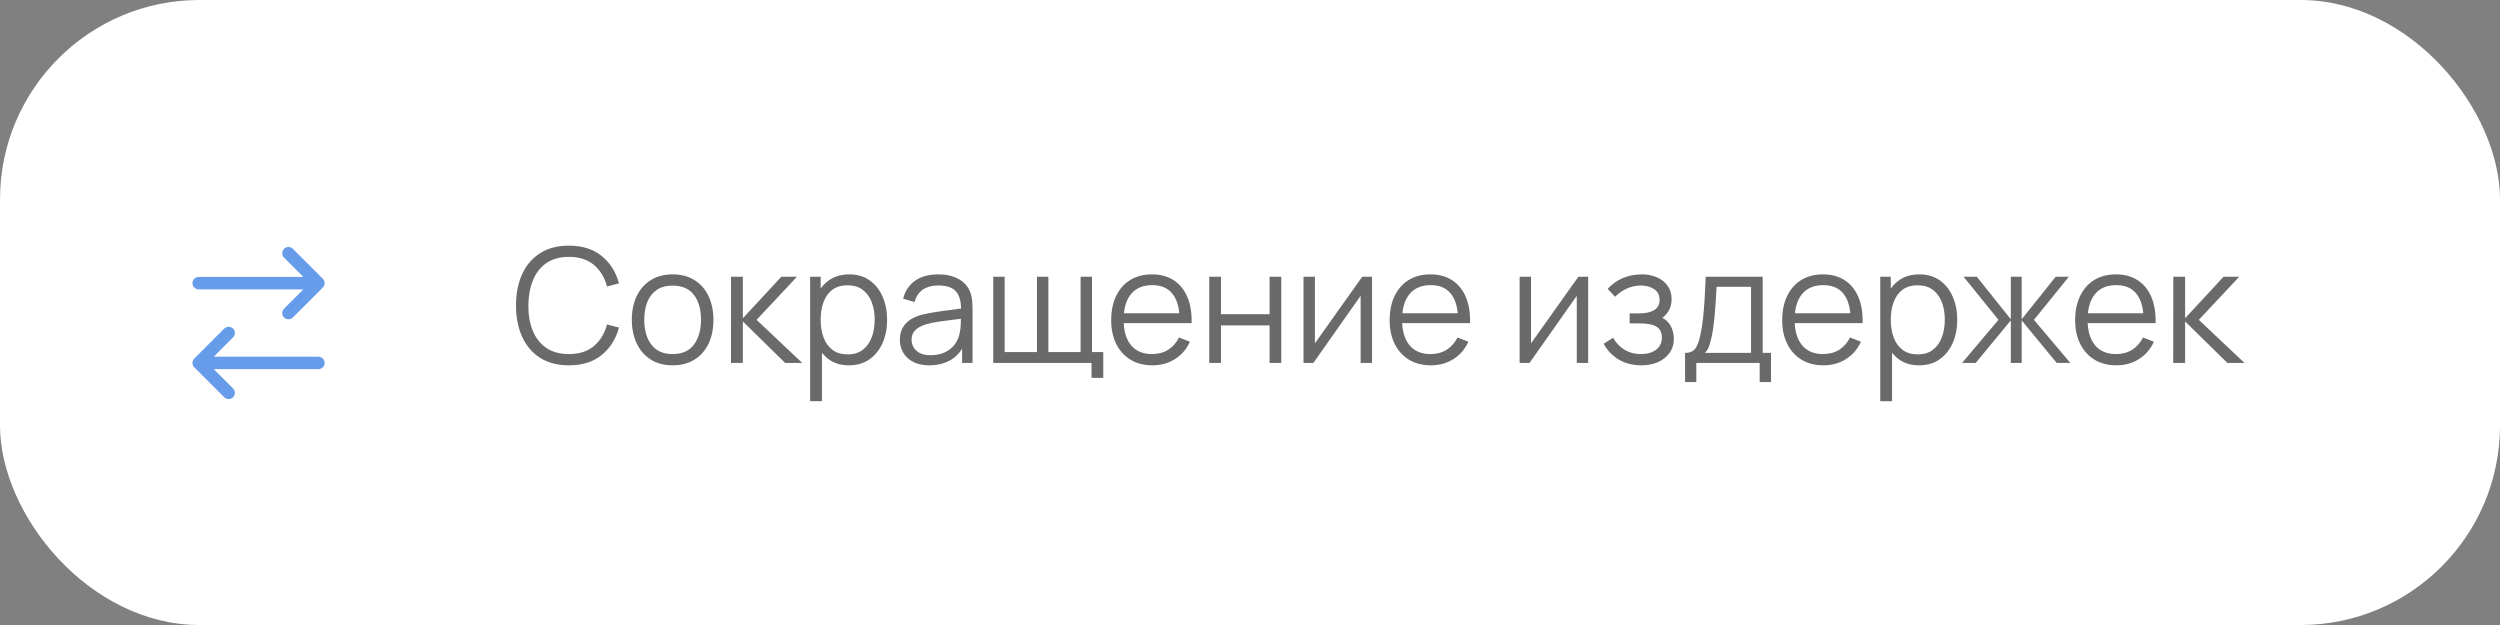 <?xml version="1.0" encoding="UTF-8"?> <svg xmlns="http://www.w3.org/2000/svg" width="188" height="47" viewBox="0 0 188 47" fill="none"><rect x="0" y="0" width="188" height="47" fill="#808080" stroke="none"/><rect width="188" height="47" rx="15" fill="white"></rect><path d="M42.781 27.472C41.921 27.472 41.195 27.282 40.603 26.902C40.011 26.518 39.563 25.988 39.259 25.312C38.955 24.636 38.803 23.856 38.803 22.972C38.803 22.088 38.955 21.308 39.259 20.632C39.563 19.956 40.011 19.428 40.603 19.048C41.195 18.664 41.921 18.472 42.781 18.472C43.785 18.472 44.605 18.73 45.241 19.246C45.877 19.758 46.313 20.446 46.549 21.31L45.649 21.544C45.465 20.86 45.135 20.318 44.659 19.918C44.183 19.518 43.557 19.318 42.781 19.318C42.105 19.318 41.543 19.472 41.095 19.78C40.647 20.088 40.309 20.518 40.081 21.07C39.857 21.618 39.741 22.252 39.733 22.972C39.729 23.692 39.839 24.326 40.063 24.874C40.291 25.422 40.631 25.852 41.083 26.164C41.539 26.472 42.105 26.626 42.781 26.626C43.557 26.626 44.183 26.426 44.659 26.026C45.135 25.622 45.465 25.08 45.649 24.4L46.549 24.634C46.313 25.498 45.877 26.188 45.241 26.704C44.605 27.216 43.785 27.472 42.781 27.472ZM50.579 27.472C49.935 27.472 49.385 27.326 48.929 27.034C48.473 26.742 48.123 26.338 47.879 25.822C47.635 25.306 47.513 24.714 47.513 24.046C47.513 23.366 47.637 22.77 47.885 22.258C48.133 21.746 48.485 21.348 48.941 21.064C49.401 20.776 49.947 20.632 50.579 20.632C51.227 20.632 51.779 20.778 52.235 21.07C52.695 21.358 53.045 21.76 53.285 22.276C53.529 22.788 53.651 23.378 53.651 24.046C53.651 24.726 53.529 25.324 53.285 25.84C53.041 26.352 52.689 26.752 52.229 27.04C51.769 27.328 51.219 27.472 50.579 27.472ZM50.579 26.626C51.299 26.626 51.835 26.388 52.187 25.912C52.539 25.432 52.715 24.81 52.715 24.046C52.715 23.262 52.537 22.638 52.181 22.174C51.829 21.71 51.295 21.478 50.579 21.478C50.095 21.478 49.695 21.588 49.379 21.808C49.067 22.024 48.833 22.326 48.677 22.714C48.525 23.098 48.449 23.542 48.449 24.046C48.449 24.826 48.629 25.452 48.989 25.924C49.349 26.392 49.879 26.626 50.579 26.626ZM54.969 27.292L54.975 20.812H55.863V23.932L58.755 20.812H59.931L56.895 24.052L60.327 27.292H59.043L55.863 24.172V27.292H54.969ZM63.838 27.472C63.242 27.472 62.738 27.322 62.326 27.022C61.914 26.718 61.602 26.308 61.39 25.792C61.178 25.272 61.072 24.69 61.072 24.046C61.072 23.39 61.178 22.806 61.39 22.294C61.606 21.778 61.922 21.372 62.338 21.076C62.754 20.78 63.266 20.632 63.874 20.632C64.466 20.632 64.974 20.782 65.398 21.082C65.822 21.382 66.146 21.79 66.37 22.306C66.598 22.822 66.712 23.402 66.712 24.046C66.712 24.694 66.598 25.276 66.37 25.792C66.142 26.308 65.814 26.718 65.386 27.022C64.958 27.322 64.442 27.472 63.838 27.472ZM60.922 30.172V20.812H61.714V25.69H61.81V30.172H60.922ZM63.748 26.65C64.2 26.65 64.576 26.536 64.876 26.308C65.176 26.08 65.4 25.77 65.548 25.378C65.7 24.982 65.776 24.538 65.776 24.046C65.776 23.558 65.702 23.118 65.554 22.726C65.406 22.334 65.18 22.024 64.876 21.796C64.576 21.568 64.194 21.454 63.73 21.454C63.278 21.454 62.902 21.564 62.602 21.784C62.306 22.004 62.084 22.31 61.936 22.702C61.788 23.09 61.714 23.538 61.714 24.046C61.714 24.546 61.788 24.994 61.936 25.39C62.084 25.782 62.308 26.09 62.608 26.314C62.908 26.538 63.288 26.65 63.748 26.65ZM69.883 27.472C69.395 27.472 68.986 27.384 68.653 27.208C68.326 27.032 68.079 26.798 67.915 26.506C67.751 26.214 67.669 25.896 67.669 25.552C67.669 25.2 67.74 24.9 67.879 24.652C68.023 24.4 68.218 24.194 68.462 24.034C68.71 23.874 68.996 23.752 69.32 23.668C69.647 23.588 70.01 23.518 70.406 23.458C70.805 23.394 71.195 23.34 71.576 23.296C71.96 23.248 72.296 23.202 72.584 23.158L72.272 23.35C72.284 22.71 72.159 22.236 71.9 21.928C71.639 21.62 71.188 21.466 70.543 21.466C70.1 21.466 69.724 21.566 69.415 21.766C69.112 21.966 68.897 22.282 68.773 22.714L67.915 22.462C68.064 21.882 68.362 21.432 68.809 21.112C69.257 20.792 69.84 20.632 70.555 20.632C71.147 20.632 71.65 20.744 72.061 20.968C72.478 21.188 72.772 21.508 72.944 21.928C73.023 22.116 73.076 22.326 73.1 22.558C73.124 22.79 73.135 23.026 73.135 23.266V27.292H72.35V25.666L72.578 25.762C72.358 26.318 72.016 26.742 71.552 27.034C71.088 27.326 70.531 27.472 69.883 27.472ZM69.986 26.71C70.397 26.71 70.757 26.636 71.066 26.488C71.374 26.34 71.621 26.138 71.809 25.882C71.998 25.622 72.12 25.33 72.175 25.006C72.224 24.798 72.249 24.57 72.254 24.322C72.257 24.07 72.26 23.882 72.26 23.758L72.596 23.932C72.296 23.972 71.969 24.012 71.618 24.052C71.269 24.092 70.925 24.138 70.585 24.19C70.249 24.242 69.945 24.304 69.674 24.376C69.49 24.428 69.311 24.502 69.139 24.598C68.968 24.69 68.826 24.814 68.713 24.97C68.606 25.126 68.552 25.32 68.552 25.552C68.552 25.74 68.597 25.922 68.689 26.098C68.785 26.274 68.938 26.42 69.145 26.536C69.358 26.652 69.638 26.71 69.986 26.71ZM82.083 28.414V27.292H74.691V20.812H75.549V26.476H77.979V20.812H78.837V26.476H81.261V20.812H82.119V26.476H82.965V28.414H82.083ZM86.662 27.472C86.03 27.472 85.482 27.332 85.018 27.052C84.558 26.772 84.2 26.378 83.944 25.87C83.688 25.362 83.56 24.766 83.56 24.082C83.56 23.374 83.686 22.762 83.938 22.246C84.19 21.73 84.544 21.332 85 21.052C85.46 20.772 86.002 20.632 86.626 20.632C87.266 20.632 87.812 20.78 88.264 21.076C88.716 21.368 89.058 21.788 89.29 22.336C89.522 22.884 89.628 23.538 89.608 24.298H88.708V23.986C88.692 23.146 88.51 22.512 88.162 22.084C87.818 21.656 87.314 21.442 86.65 21.442C85.954 21.442 85.42 21.668 85.048 22.12C84.68 22.572 84.496 23.216 84.496 24.052C84.496 24.868 84.68 25.502 85.048 25.954C85.42 26.402 85.946 26.626 86.626 26.626C87.09 26.626 87.494 26.52 87.838 26.308C88.186 26.092 88.46 25.782 88.66 25.378L89.482 25.696C89.226 26.26 88.848 26.698 88.348 27.01C87.852 27.318 87.29 27.472 86.662 27.472ZM84.184 24.298V23.56H89.134V24.298H84.184ZM90.934 27.292V20.812H91.816V23.626H95.47V20.812H96.352V27.292H95.47V24.472H91.816V27.292H90.934ZM103.177 20.812V27.292H102.319V22.246L98.767 27.292H98.023V20.812H98.882V25.816L102.439 20.812H103.177ZM107.603 27.472C106.971 27.472 106.423 27.332 105.959 27.052C105.499 26.772 105.141 26.378 104.885 25.87C104.629 25.362 104.501 24.766 104.501 24.082C104.501 23.374 104.627 22.762 104.879 22.246C105.131 21.73 105.485 21.332 105.941 21.052C106.401 20.772 106.943 20.632 107.567 20.632C108.207 20.632 108.753 20.78 109.205 21.076C109.657 21.368 109.999 21.788 110.231 22.336C110.463 22.884 110.569 23.538 110.549 24.298H109.649V23.986C109.633 23.146 109.451 22.512 109.103 22.084C108.759 21.656 108.255 21.442 107.591 21.442C106.895 21.442 106.361 21.668 105.989 22.12C105.621 22.572 105.437 23.216 105.437 24.052C105.437 24.868 105.621 25.502 105.989 25.954C106.361 26.402 106.887 26.626 107.567 26.626C108.031 26.626 108.435 26.52 108.779 26.308C109.127 26.092 109.401 25.782 109.601 25.378L110.423 25.696C110.167 26.26 109.789 26.698 109.289 27.01C108.793 27.318 108.231 27.472 107.603 27.472ZM105.125 24.298V23.56H110.075V24.298H105.125ZM119.431 20.812V27.292H118.573V22.246L115.021 27.292H114.277V20.812H115.135V25.816L118.693 20.812H119.431ZM123.449 27.472C122.797 27.472 122.227 27.33 121.739 27.046C121.255 26.758 120.873 26.36 120.593 25.852L121.301 25.402C121.537 25.802 121.831 26.106 122.183 26.314C122.535 26.522 122.939 26.626 123.395 26.626C123.871 26.626 124.253 26.516 124.541 26.296C124.829 26.076 124.973 25.774 124.973 25.39C124.973 25.126 124.911 24.916 124.787 24.76C124.667 24.604 124.483 24.492 124.235 24.424C123.991 24.356 123.685 24.322 123.317 24.322H122.549V23.566H123.305C123.753 23.566 124.113 23.486 124.385 23.326C124.661 23.162 124.799 22.906 124.799 22.558C124.799 22.19 124.661 21.918 124.385 21.742C124.113 21.562 123.787 21.472 123.407 21.472C123.023 21.472 122.659 21.552 122.315 21.712C121.975 21.868 121.689 22.07 121.457 22.318L120.893 21.724C121.217 21.368 121.595 21.098 122.027 20.914C122.463 20.726 122.945 20.632 123.473 20.632C123.889 20.632 124.265 20.706 124.601 20.854C124.941 20.998 125.209 21.21 125.405 21.49C125.605 21.77 125.705 22.106 125.705 22.498C125.705 22.866 125.615 23.184 125.435 23.452C125.259 23.72 125.009 23.942 124.685 24.118L124.637 23.788C124.917 23.84 125.149 23.952 125.333 24.124C125.517 24.296 125.653 24.502 125.741 24.742C125.829 24.982 125.873 25.226 125.873 25.474C125.873 25.886 125.765 26.242 125.549 26.542C125.337 26.838 125.047 27.068 124.679 27.232C124.315 27.392 123.905 27.472 123.449 27.472ZM126.717 28.732V26.536C127.085 26.536 127.349 26.418 127.509 26.182C127.669 25.942 127.799 25.56 127.899 25.036C127.967 24.696 128.023 24.33 128.067 23.938C128.111 23.546 128.149 23.098 128.181 22.594C128.213 22.086 128.243 21.492 128.271 20.812H132.555V26.536H133.179V28.732H132.327V27.292H127.563V28.732H126.717ZM128.211 26.536H131.679V21.568H129.087C129.075 21.872 129.057 22.194 129.033 22.534C129.013 22.874 128.987 23.214 128.955 23.554C128.927 23.894 128.893 24.214 128.853 24.514C128.817 24.81 128.773 25.07 128.721 25.294C128.661 25.582 128.595 25.828 128.523 26.032C128.455 26.236 128.351 26.404 128.211 26.536ZM137.123 27.472C136.491 27.472 135.943 27.332 135.479 27.052C135.019 26.772 134.661 26.378 134.405 25.87C134.149 25.362 134.021 24.766 134.021 24.082C134.021 23.374 134.147 22.762 134.399 22.246C134.651 21.73 135.005 21.332 135.461 21.052C135.921 20.772 136.463 20.632 137.087 20.632C137.727 20.632 138.273 20.78 138.725 21.076C139.177 21.368 139.519 21.788 139.751 22.336C139.983 22.884 140.089 23.538 140.069 24.298H139.169V23.986C139.153 23.146 138.971 22.512 138.623 22.084C138.279 21.656 137.775 21.442 137.111 21.442C136.415 21.442 135.881 21.668 135.509 22.12C135.141 22.572 134.957 23.216 134.957 24.052C134.957 24.868 135.141 25.502 135.509 25.954C135.881 26.402 136.407 26.626 137.087 26.626C137.551 26.626 137.955 26.52 138.299 26.308C138.647 26.092 138.921 25.782 139.121 25.378L139.943 25.696C139.687 26.26 139.309 26.698 138.809 27.01C138.313 27.318 137.751 27.472 137.123 27.472ZM134.645 24.298V23.56H139.595V24.298H134.645ZM144.311 27.472C143.715 27.472 143.211 27.322 142.799 27.022C142.387 26.718 142.075 26.308 141.863 25.792C141.651 25.272 141.545 24.69 141.545 24.046C141.545 23.39 141.651 22.806 141.863 22.294C142.079 21.778 142.395 21.372 142.811 21.076C143.227 20.78 143.739 20.632 144.347 20.632C144.939 20.632 145.447 20.782 145.871 21.082C146.295 21.382 146.619 21.79 146.843 22.306C147.071 22.822 147.185 23.402 147.185 24.046C147.185 24.694 147.071 25.276 146.843 25.792C146.615 26.308 146.287 26.718 145.859 27.022C145.431 27.322 144.915 27.472 144.311 27.472ZM141.395 30.172V20.812H142.187V25.69H142.283V30.172H141.395ZM144.221 26.65C144.673 26.65 145.049 26.536 145.349 26.308C145.649 26.08 145.873 25.77 146.021 25.378C146.173 24.982 146.249 24.538 146.249 24.046C146.249 23.558 146.175 23.118 146.027 22.726C145.879 22.334 145.653 22.024 145.349 21.796C145.049 21.568 144.667 21.454 144.203 21.454C143.751 21.454 143.375 21.564 143.075 21.784C142.779 22.004 142.557 22.31 142.409 22.702C142.261 23.09 142.187 23.538 142.187 24.046C142.187 24.546 142.261 24.994 142.409 25.39C142.557 25.782 142.781 26.09 143.081 26.314C143.381 26.538 143.761 26.65 144.221 26.65ZM147.548 27.292L150.284 24.052L147.662 20.812H148.658L151.214 24.01V20.812H152.03V24.01L154.586 20.812H155.576L152.954 24.052L155.69 27.292H154.664L152.03 24.094V27.292H151.214V24.094L148.574 27.292H147.548ZM159.154 27.472C158.522 27.472 157.974 27.332 157.51 27.052C157.05 26.772 156.692 26.378 156.436 25.87C156.18 25.362 156.052 24.766 156.052 24.082C156.052 23.374 156.178 22.762 156.43 22.246C156.682 21.73 157.036 21.332 157.492 21.052C157.952 20.772 158.494 20.632 159.118 20.632C159.758 20.632 160.304 20.78 160.756 21.076C161.208 21.368 161.55 21.788 161.782 22.336C162.014 22.884 162.12 23.538 162.1 24.298H161.2V23.986C161.184 23.146 161.002 22.512 160.654 22.084C160.31 21.656 159.806 21.442 159.142 21.442C158.446 21.442 157.912 21.668 157.54 22.12C157.172 22.572 156.988 23.216 156.988 24.052C156.988 24.868 157.172 25.502 157.54 25.954C157.912 26.402 158.438 26.626 159.118 26.626C159.582 26.626 159.986 26.52 160.33 26.308C160.678 26.092 160.952 25.782 161.152 25.378L161.974 25.696C161.718 26.26 161.34 26.698 160.84 27.01C160.344 27.318 159.782 27.472 159.154 27.472ZM156.676 24.298V23.56H161.626V24.298H156.676ZM163.426 27.292L163.432 20.812H164.32V23.932L167.212 20.812H168.388L165.352 24.052L168.784 27.292H167.5L164.32 24.172V27.292H163.426Z" fill="#2B2B2B" fill-opacity="0.7"></path><path d="M14.943 21.292H23.943M23.943 21.292L21.693 19.042M23.943 21.292L21.693 23.542M23.943 27.292H14.943M14.943 27.292L17.193 25.042M14.943 27.292L17.193 29.542" stroke="#005BDC" stroke-opacity="0.6" stroke-width="0.938" stroke-linecap="round"></path></svg> 